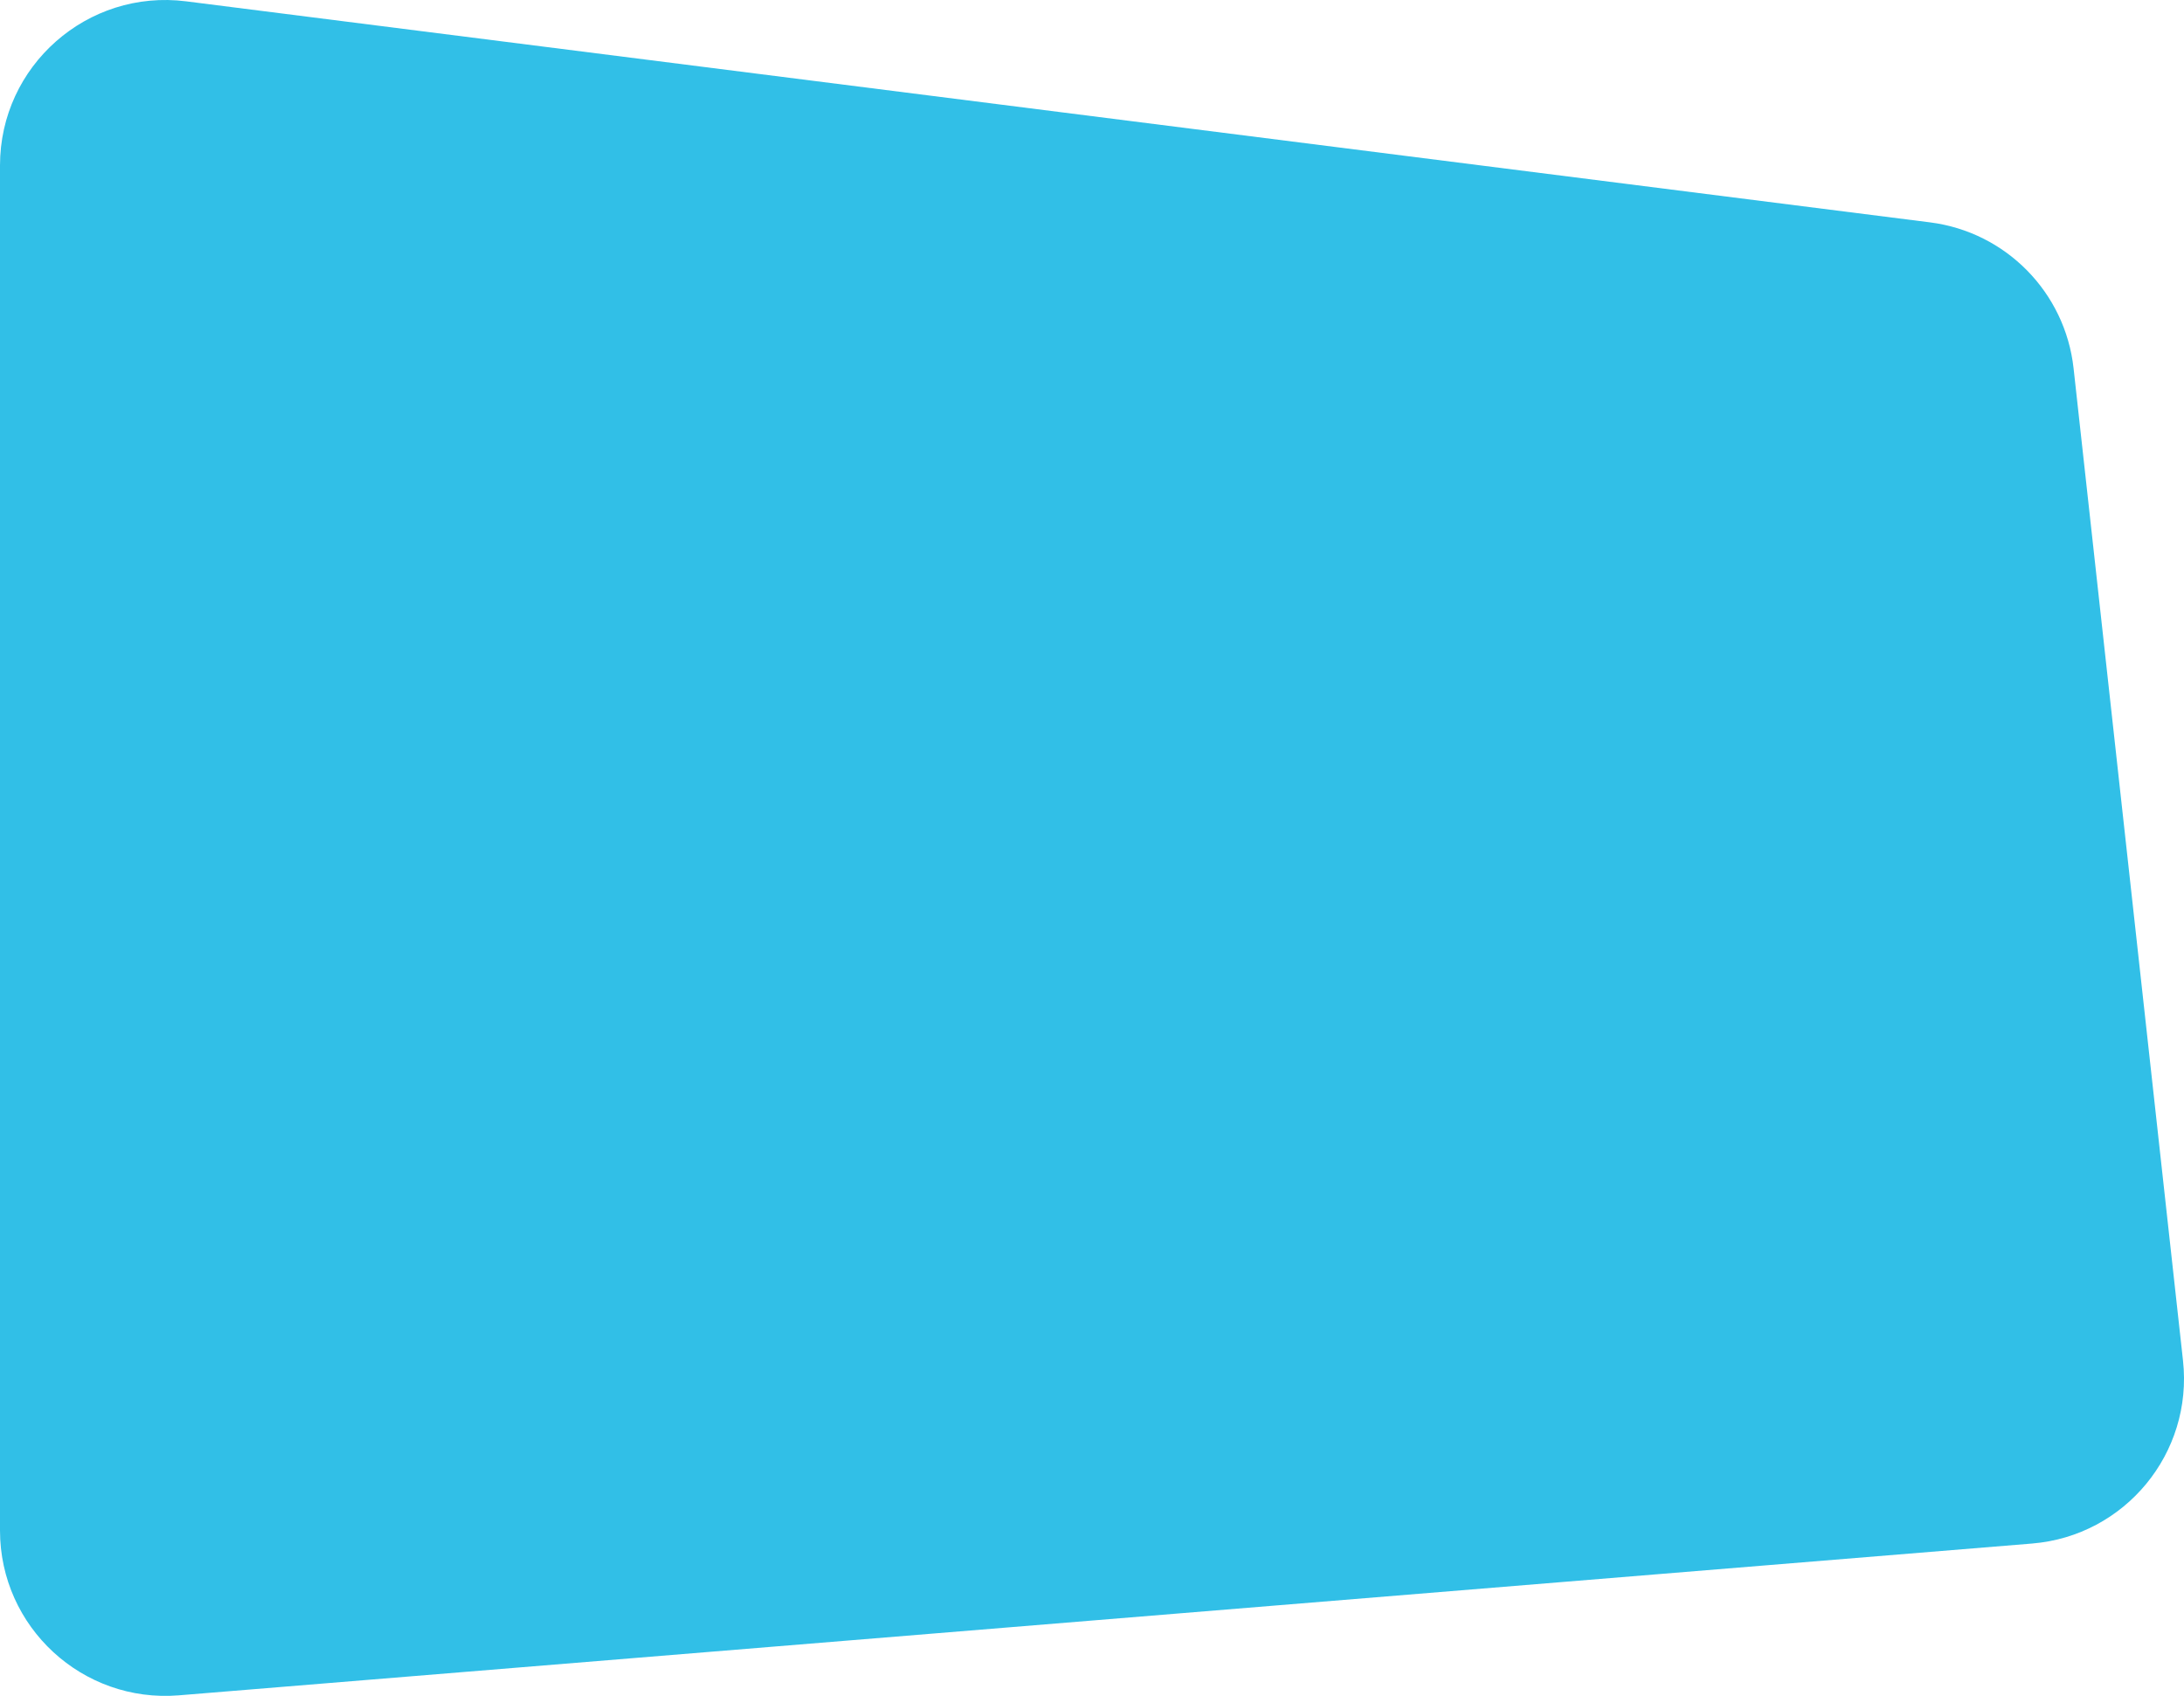 <svg xmlns="http://www.w3.org/2000/svg" id="Layer_1" data-name="Layer 1" viewBox="0 0 1949.43 1513.44"><defs><style>      .cls-1 {        fill: #31bfe7;      }    </style></defs><path class="cls-1" d="M1813.85,1377.47l-1654.17,135.47C73.68,1519.98,0,1452.09,0,1365.81V147.65C0,58.75,77.99-9.98,166.18,1.19l1556.51,197.25c67.7,8.58,120.69,62.44,128.18,130.27l97.66,885.44c9.12,82.66-51.81,156.53-134.69,163.32Z"></path></svg>